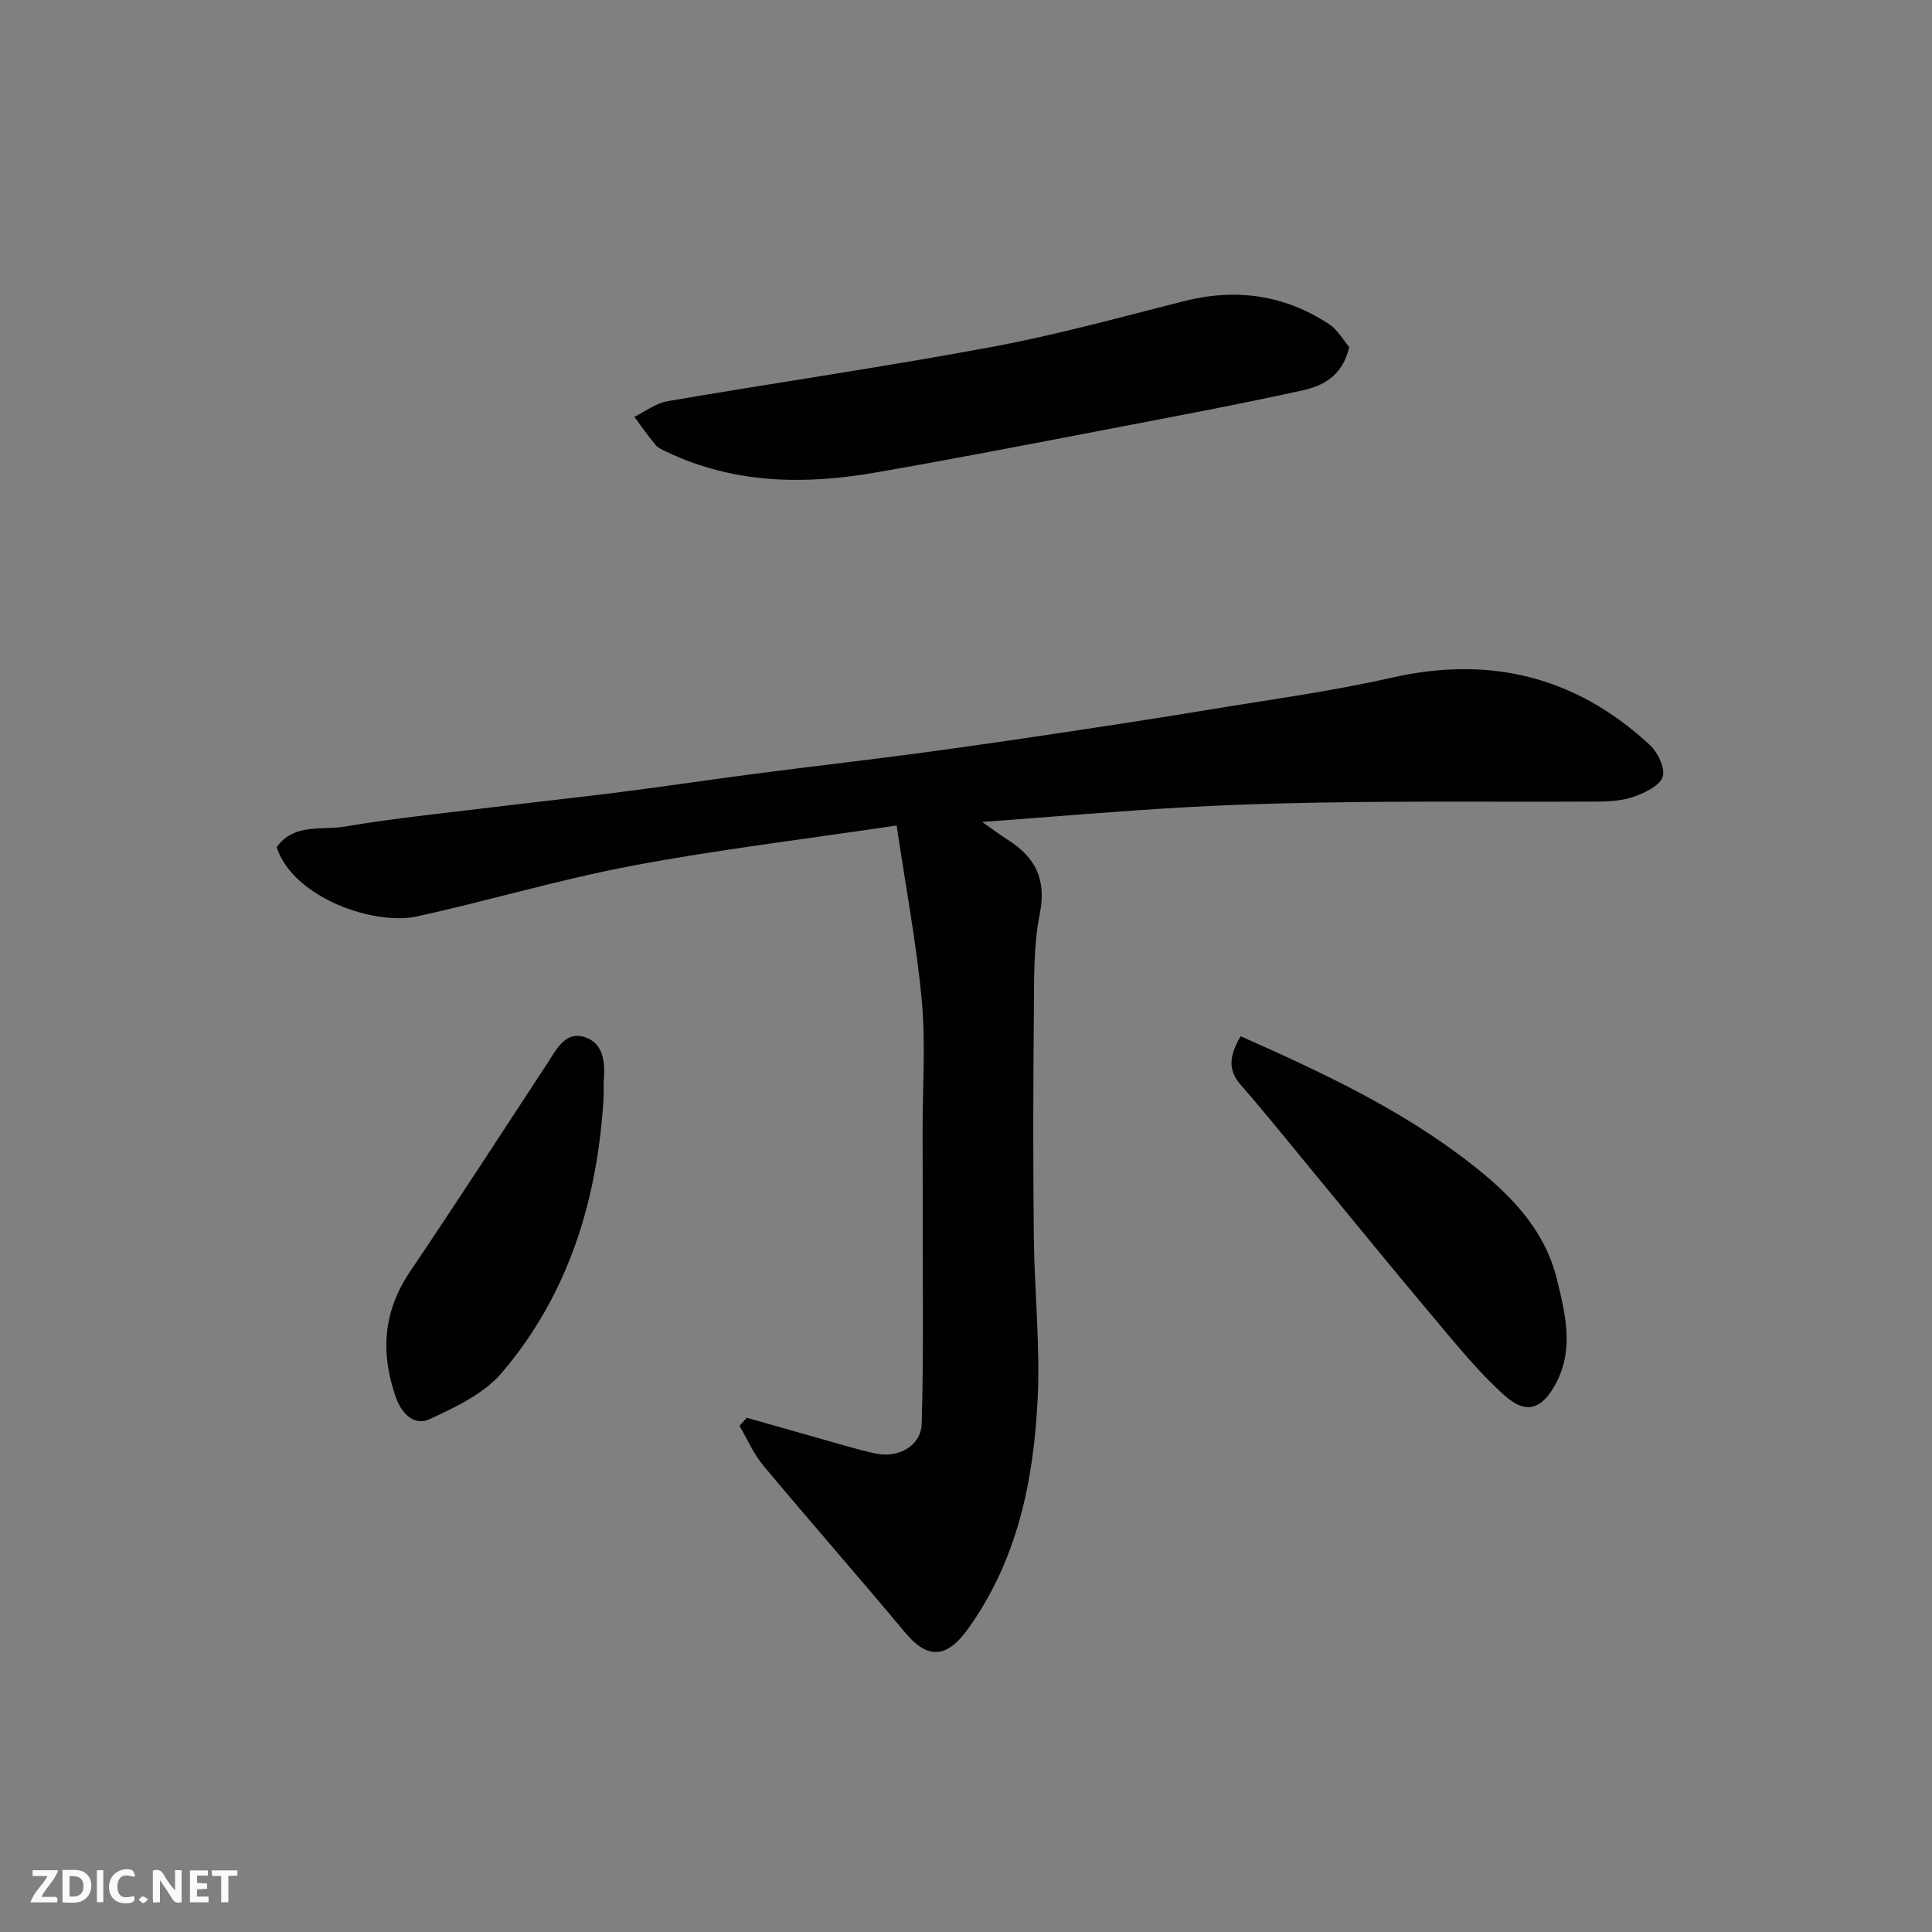 <svg enable-background="new 0 0 400 400" viewBox="0 0 400 400" xmlns="http://www.w3.org/2000/svg"><rect x="0" y="0" width="400" height="400" fill="#808080" stroke="none"/><g fill="#fafafb"><path d="m37.59 393.81c-.92.31-1.52.05-2-.78-.7-1.2-1.52-2.34-2.47-3.78v4.59c-.55.03-.95.05-1.41.07-.03-.37-.06-.64-.06-.91 0-1.91 0-3.81 0-5.7 1.13-.41 1.77-.03 2.29.91.62 1.11 1.38 2.14 2.31 3.19v-4.2h1.35v6.61z"/><path d="m12.94 393.88v-6.75c1.9.19 3.93-.54 5.37 1.29.8 1.01.78 2.88.03 3.97-1.37 1.97-3.4 1.51-5.4 1.49m1.45-1.22c2.04.12 2.92-.58 2.89-2.21-.03-1.51-.98-2.19-2.89-2z"/><path d="m11.81 393.87h-5.49c.68-2.18 2.47-3.48 3.51-5.45h-3.08v-1.21h5.29c-.71 2.13-2.44 3.48-3.47 5.51.86 0 1.63.04 2.39-.01.79-.05 1.14.21.85 1.16"/><path d="m39.33 393.86v-6.61h3.7v1.07h-2.22v1.52c.68.04 1.34.09 2.07.13v1.07c-.72.05-1.38.09-2.1.14v1.48h2.4v1.19h-3.85z"/><path d="m27.71 388.56c-1.15-.3-2.46-.61-3.1.64-.37.73-.41 1.93-.06 2.67.63 1.35 1.99.93 3.17.68.35.94-.01 1.32-.93 1.46-1.62.25-3.05-.27-3.76-1.48-.73-1.24-.6-3.03.31-4.17.88-1.11 2.71-1.7 4-1.16.32.13.44.74.65 1.12-.1.08-.19.16-.28.24"/><path d="m49.15 387.24v1.07c-.59.02-1.17.05-1.87.08v5.44h-1.48v-5.44h-1.85c-.05-.4-.08-.73-.13-1.15z"/><path d="m20.06 387.21h1.33v6.62h-1.33z"/><path d="m30.68 393.25c-.49.38-.8.79-1.05.76-.32-.05-.6-.45-.9-.7.26-.24.51-.64.8-.67.29-.04.62.3 1.15.61"/></g><path d="m185.64 170.91c-19.21 2.87-37.06 5-54.69 8.32-15.01 2.83-29.71 7.24-44.64 10.51-8.58 1.88-25.4-3.59-29.04-14.32 3.54-5.03 9.38-3.48 14.21-4.3 10-1.7 20.11-2.72 30.19-3.95 8.95-1.1 17.92-2.05 26.86-3.19 9.41-1.2 18.79-2.61 28.2-3.83 11.05-1.44 22.11-2.7 33.16-4.17 9.89-1.32 19.76-2.76 29.63-4.24 10.18-1.52 20.35-3.08 30.5-4.76 12.72-2.11 25.53-3.82 38.09-6.67 20.39-4.62 38.15-.24 53.42 13.88 1.66 1.53 3.25 4.76 2.73 6.58s-3.58 3.31-5.83 4.13c-2.39.87-5.13 1.05-7.71 1.06-16.33.09-32.66-.08-48.99.09-11.77.12-23.55.39-35.3 1.03-14.14.77-28.26 2.01-43.09 3.1 2.11 1.47 3.73 2.68 5.43 3.77 5.66 3.62 7.92 8.17 6.5 15.28-1.34 6.74-1.15 13.82-1.22 20.76-.15 15.33-.17 30.66-.01 45.99.12 11.27 1.35 22.57.79 33.79-.85 16.93-4.22 33.34-14.49 47.57-4.36 6.04-8.31 6.23-12.94.67-9.69-11.62-19.68-22.99-29.38-34.6-2.02-2.42-3.29-5.45-4.91-8.21.5-.56 1.01-1.12 1.51-1.67 4.92 1.4 9.83 2.81 14.75 4.19 3.92 1.1 7.81 2.31 11.77 3.19 4.86 1.08 9.55-1.54 9.69-6.15.39-13.35.2-26.72.22-40.09.01-6.83-.04-13.66-.04-20.5-.01-9 .65-18.06-.16-26.98-1.09-11.77-3.31-23.43-5.21-36.28z" fill="#010100"/><path d="m279.35 71.86c-1.44 6.18-5.64 8.08-9.84 9-13.52 2.97-27.14 5.51-40.74 8.12-15.85 3.03-31.69 6.12-47.6 8.87-14.67 2.54-29.19 2.32-43.01-4.24-.88-.42-1.88-.82-2.47-1.53-1.55-1.84-2.91-3.84-4.35-5.78 2.27-1.11 4.43-2.82 6.82-3.23 22.36-3.83 44.82-7.08 67.12-11.23 13.42-2.49 26.63-6.14 39.88-9.5 10.75-2.72 20.77-1.3 30 4.76 1.85 1.24 3.06 3.45 4.19 4.76z" fill="#010100"/><path d="m256.86 214.54c16.79 7.45 33.01 15.03 47.33 26.12 8.31 6.43 15.59 13.7 18.17 24.26 1.74 7.13 3.57 14.47-.27 21.59-2.83 5.25-6.1 6.42-10.54 2.45-5.32-4.75-9.88-10.4-14.5-15.89-8.88-10.54-17.56-21.23-26.33-31.86-4.6-5.56-9.11-11.19-13.86-16.63-2.79-3.18-2.24-6.19 0-10.04z" fill="#010100"/><path d="m125 226.66c-1.18 21.35-7.1 41.12-21.12 57.58-3.68 4.32-9.56 7.08-14.89 9.57-3.15 1.47-5.8-1.03-7.01-4.45-3.24-9.17-2.7-17.77 2.9-26.07 9.65-14.29 19.02-28.78 28.48-43.19 1.86-2.83 3.62-6.59 7.58-5.41 4 1.2 4.37 5.19 4.07 8.98-.08.99-.01 1.99-.01 2.99z" fill="#010100"/></svg>